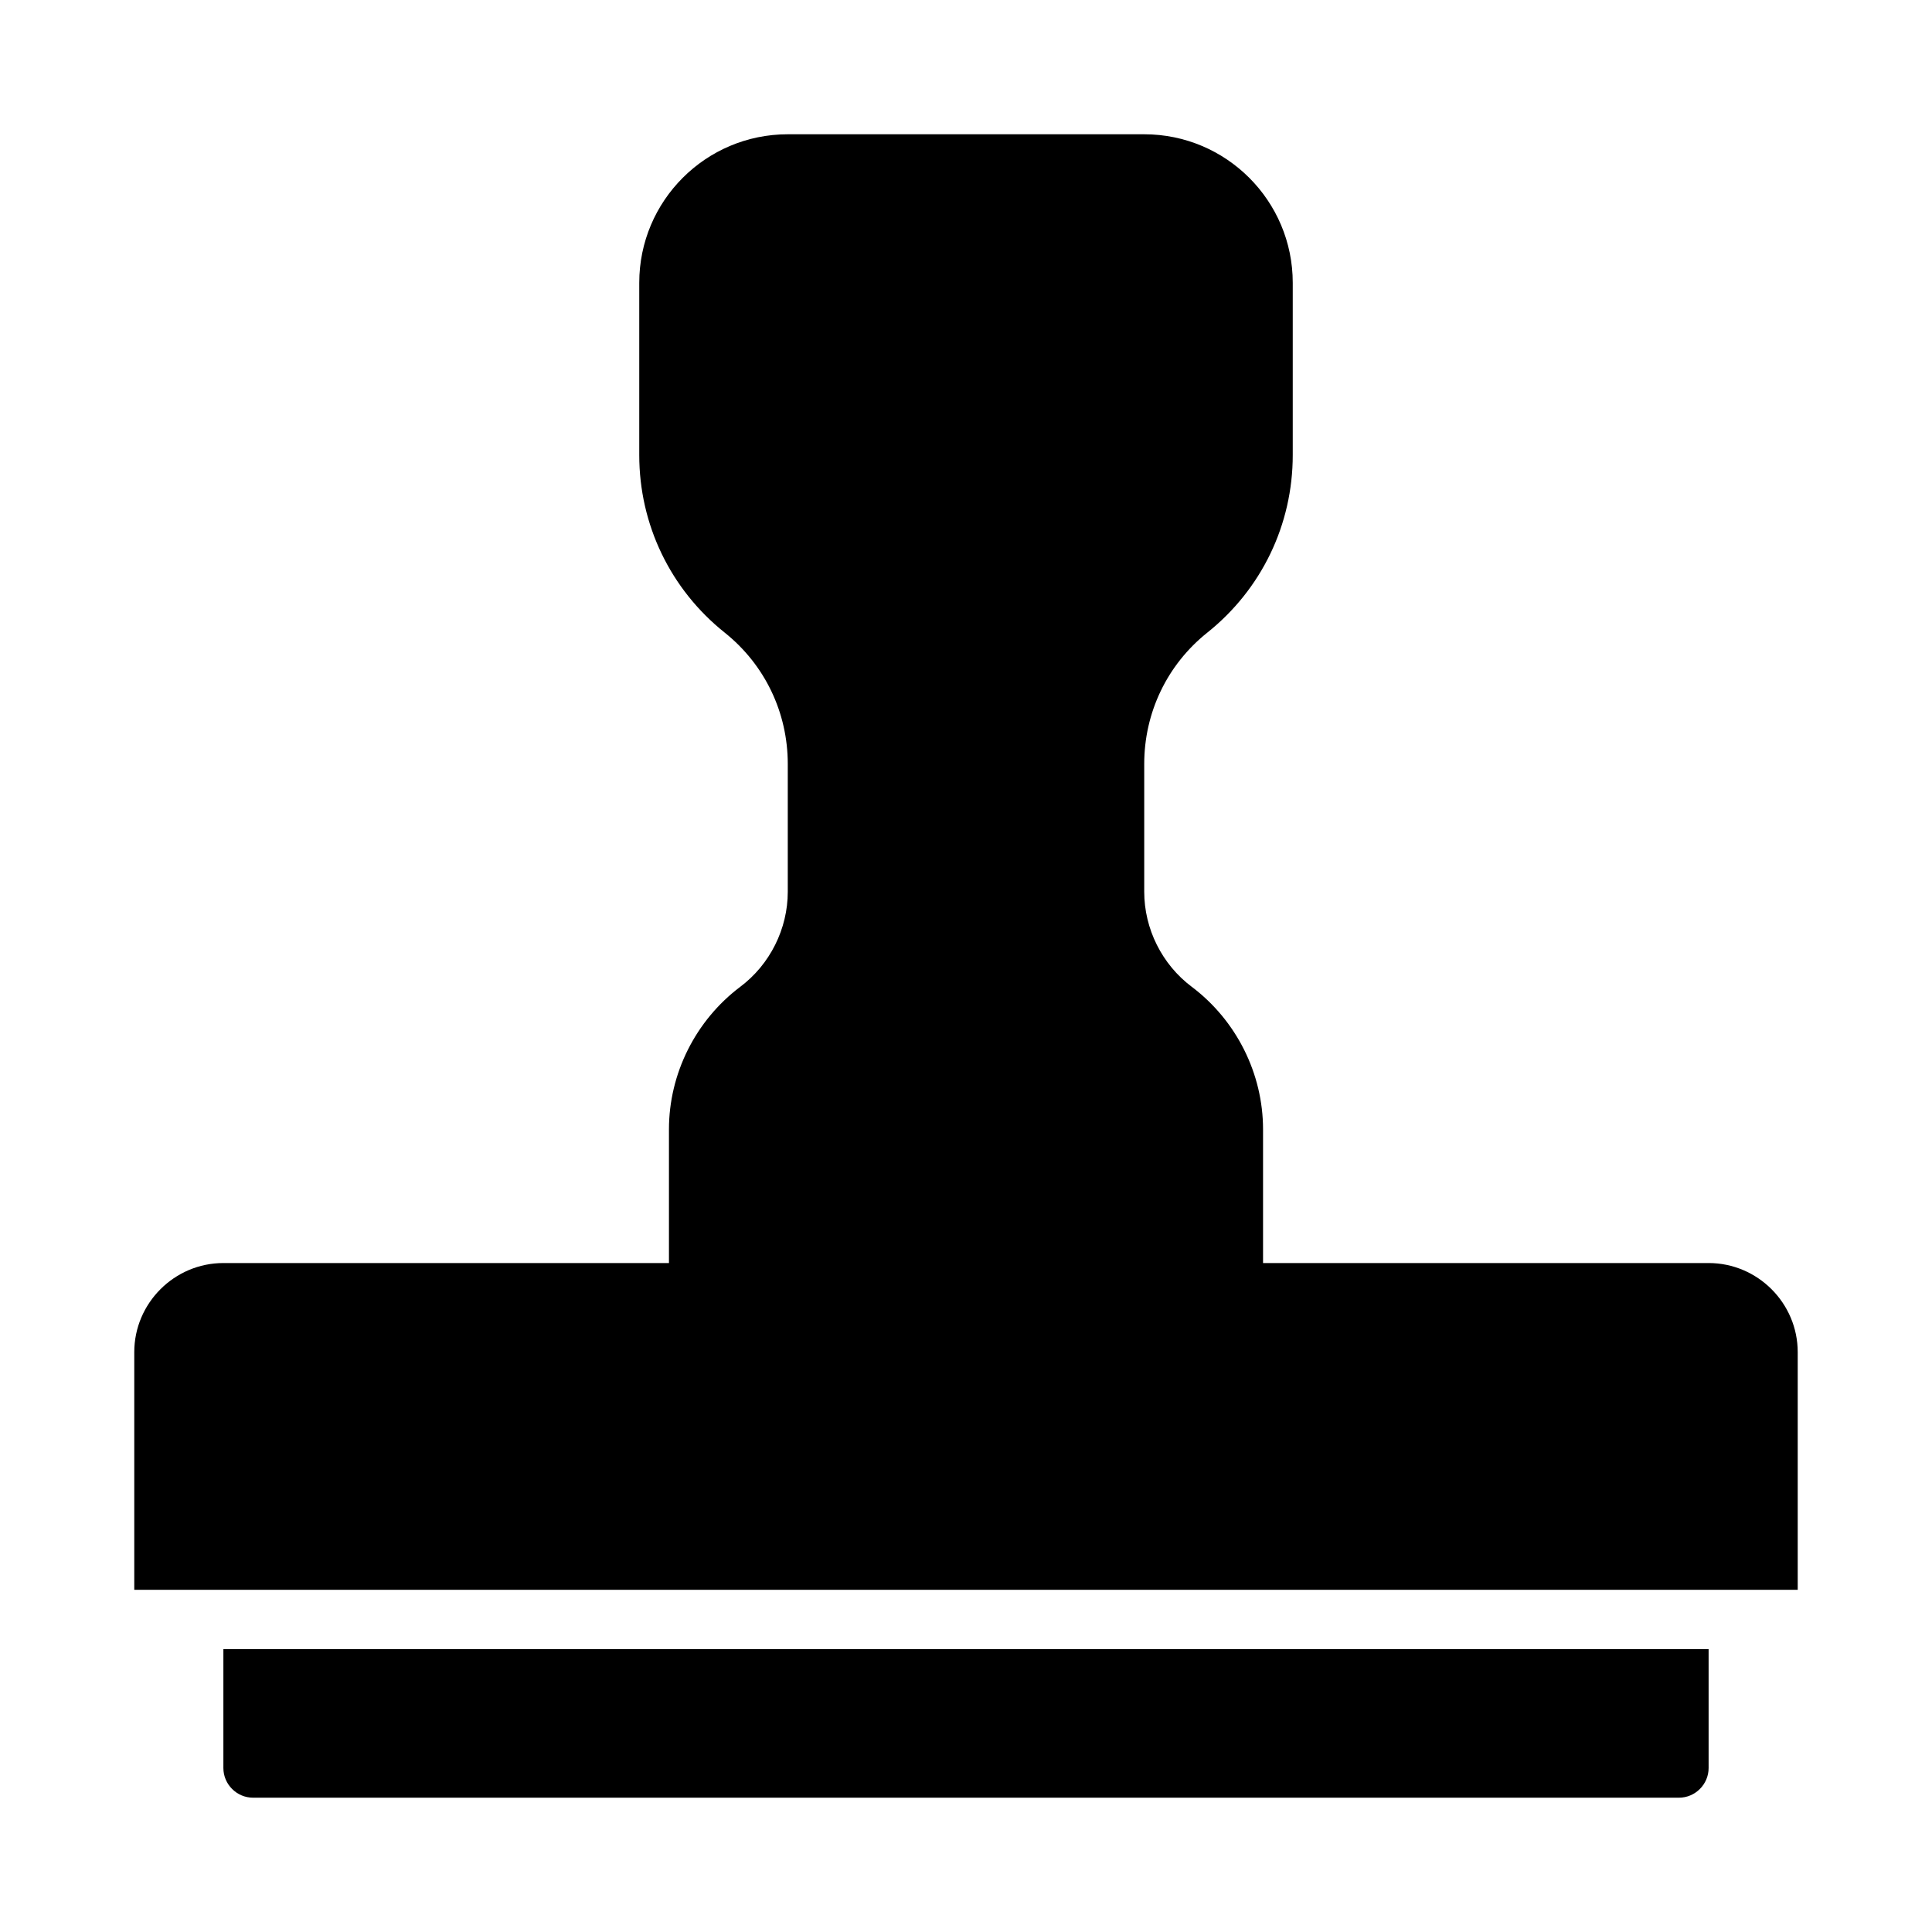 <?xml version="1.0" encoding="UTF-8"?>
<!-- Uploaded to: SVG Repo, www.svgrepo.com, Generator: SVG Repo Mixer Tools -->
<svg fill="#000000" width="800px" height="800px" version="1.1" viewBox="144 144 512 512" xmlns="http://www.w3.org/2000/svg">
 <g>
  <path d="m596.8 478.72h-118.08v-35.426c0-14.801-7.086-28.891-18.895-37.785-7.871-5.902-12.594-15.352-12.594-25.191v-33.852c0-13.617 6.062-26.293 16.688-34.793 14.406-11.492 22.672-28.652 22.672-47.07v-45.66c0-21.727-17.633-39.359-39.359-39.359h-94.465c-21.727 0-39.359 17.633-39.359 39.359v45.656c0 18.422 8.266 35.582 22.672 47.074 10.625 8.504 16.688 21.18 16.688 34.797v33.852c0 9.84-4.723 19.285-12.594 25.191-11.809 8.895-18.895 22.984-18.895 37.781v35.426h-118.08c-12.988 0-23.617 10.629-23.617 23.617v62.977h440.83v-62.977c0.004-12.988-10.621-23.617-23.609-23.617z"/>
  <path d="m218.94 581.05h-15.742v31.488c0 4.328 3.543 7.871 7.871 7.871h377.86c4.328 0 7.871-3.543 7.871-7.871v-31.488z"/>
 </g>
</svg>
